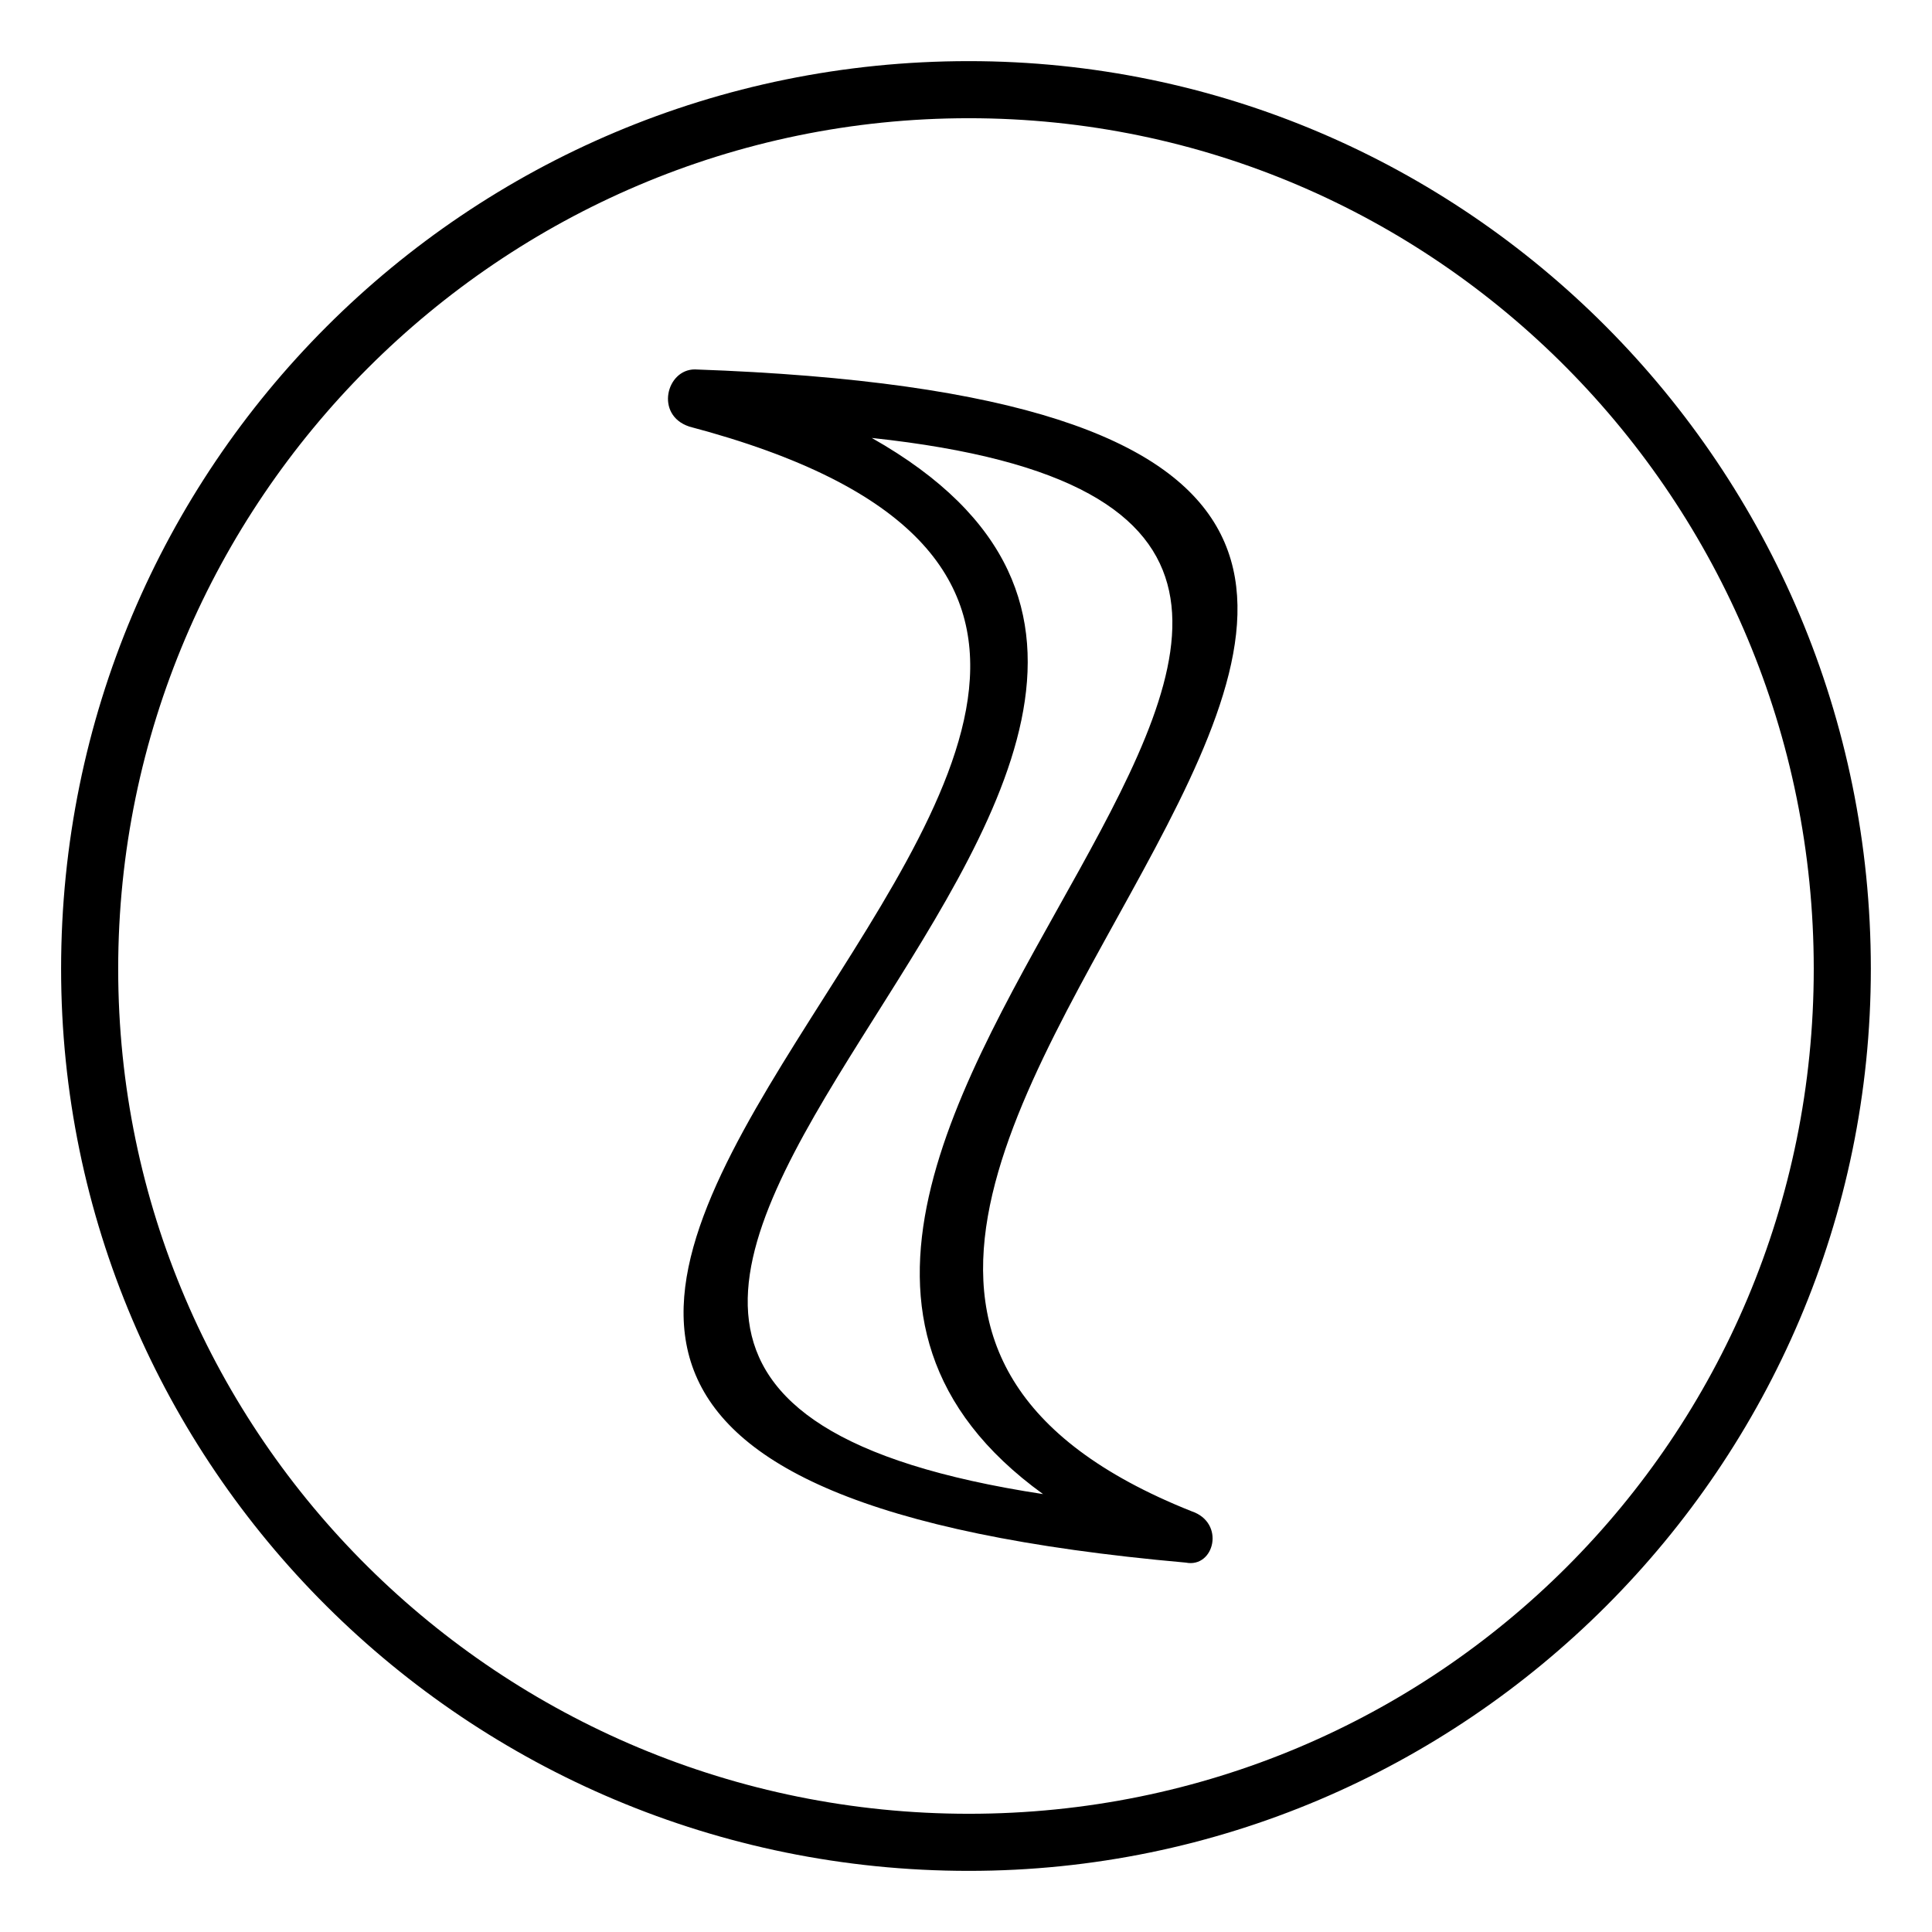 <?xml version="1.0" encoding="UTF-8"?>
<!-- Uploaded to: SVG Repo, www.svgrepo.com, Generator: SVG Repo Mixer Tools -->
<svg fill="#000000" width="800px" height="800px" version="1.1" viewBox="144 144 512 512" xmlns="http://www.w3.org/2000/svg">
 <path d="m420.42 539.95c-125.57-90.777 166.42-257.2-45.387-279.89 149.78 84.727-172.48 246.61 45.387 279.89zm-19.668-379.75c131.62 0 239.04 107.42 239.04 240.56 0 131.62-107.42 239.04-239.04 239.04-133.14 0-240.56-107.42-240.56-239.04 0-133.14 107.42-240.56 240.56-240.56zm0 15.129c-124.06 0-225.43 101.37-225.43 225.43s101.37 223.91 225.43 223.91 223.91-99.855 223.91-223.91c0-124.06-99.855-225.43-223.91-225.43zm-74.133 81.699c-9.078-3.027-6.051-15.129 1.512-15.129 343.44 12.105-62.031 225.43 131.62 302.59 9.078 3.027 6.051 15.129-1.512 13.617-340.41-30.258 108.93-237.53-131.62-301.07z"/>
</svg>